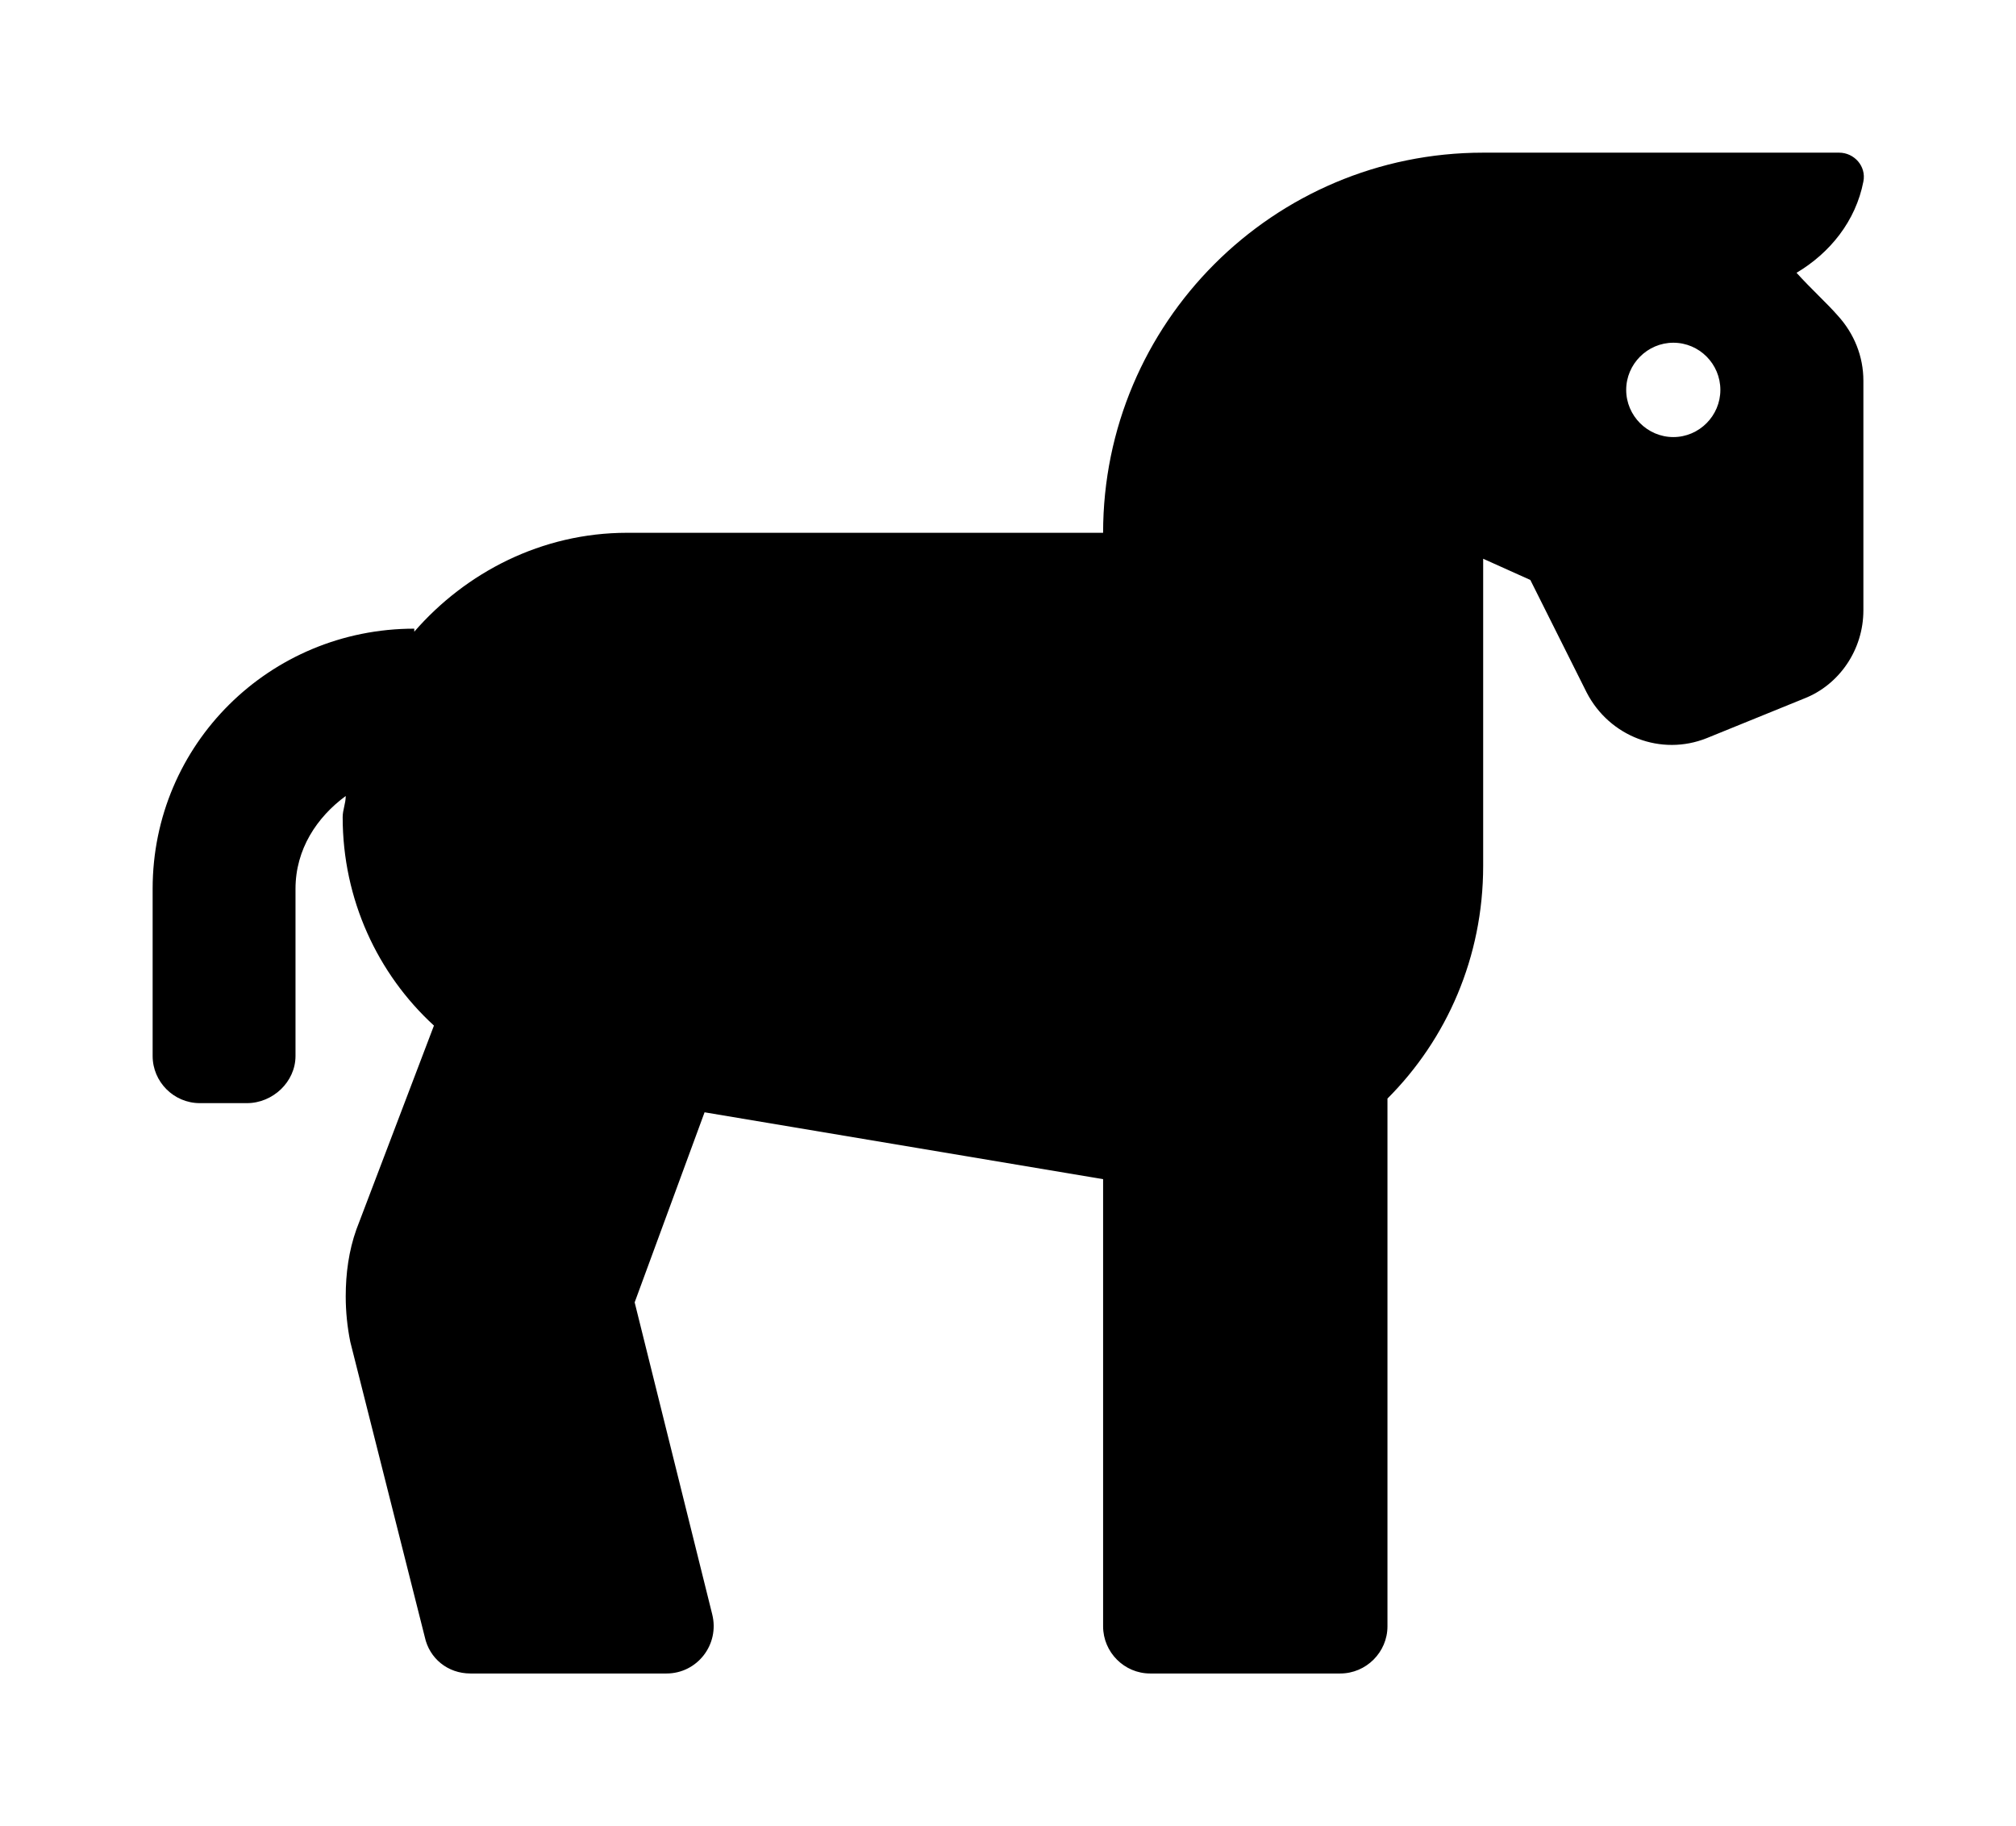 <?xml version='1.0' encoding='UTF-8'?>
<!-- This file was generated by dvisvgm 2.13.3 -->
<svg version='1.1' xmlns='http://www.w3.org/2000/svg' xmlns:xlink='http://www.w3.org/1999/xlink' viewBox='-192.6 -192.6 35.331 32'>
<title>\faHorse</title>
<desc Packages='' CommandUnicode='U+1F40E' UnicodePackages='[utf8]{inputenc}'/>
<defs>
<path id='g0-210' d='M11.208-7.223C11.208-7.382 11.148-7.532 11.039-7.651C10.969-7.731 10.869-7.821 10.77-7.93C10.989-8.06 11.158-8.269 11.208-8.528C11.228-8.628 11.148-8.717 11.049-8.717H8.717C7.342-8.717 6.227-7.601 6.227-6.227H3.108C2.55-6.227 2.052-5.968 1.714-5.579V-5.599C.767-5.599 0-4.842 0-3.895V-2.8C0-2.63 .139-2.491 .309-2.491H.618C.787-2.491 .936-2.63 .936-2.8V-3.895C.936-4.154 1.076-4.364 1.265-4.503C1.265-4.453 1.245-4.413 1.245-4.364C1.245-3.826 1.474-3.337 1.843-2.999L1.335-1.664C1.285-1.524 1.265-1.375 1.265-1.225C1.265-1.126 1.275-1.026 1.295-.927L1.783 1.006C1.813 1.146 1.933 1.245 2.082 1.245H3.367C3.567 1.245 3.716 1.056 3.666 .857L3.158-1.186L3.616-2.431L6.227-1.993V.936C6.227 1.106 6.366 1.245 6.535 1.245H7.781C7.95 1.245 8.09 1.106 8.09 .936V-2.521C8.478-2.909 8.717-3.447 8.717-4.045V-4.055V-6.057L9.026-5.918L9.395-5.181C9.544-4.892 9.883-4.762 10.182-4.882L10.819-5.141C11.049-5.23 11.208-5.46 11.208-5.719V-7.223ZM9.963-6.854C9.793-6.854 9.654-6.994 9.654-7.163S9.793-7.472 9.963-7.472S10.271-7.333 10.271-7.163S10.132-6.854 9.963-6.854Z'/>
</defs>
<g id='page1' transform='scale(2.675)'>
<use x='-71' y='-62.283' xlink:href='#g0-210'/>
</g>
</svg>
